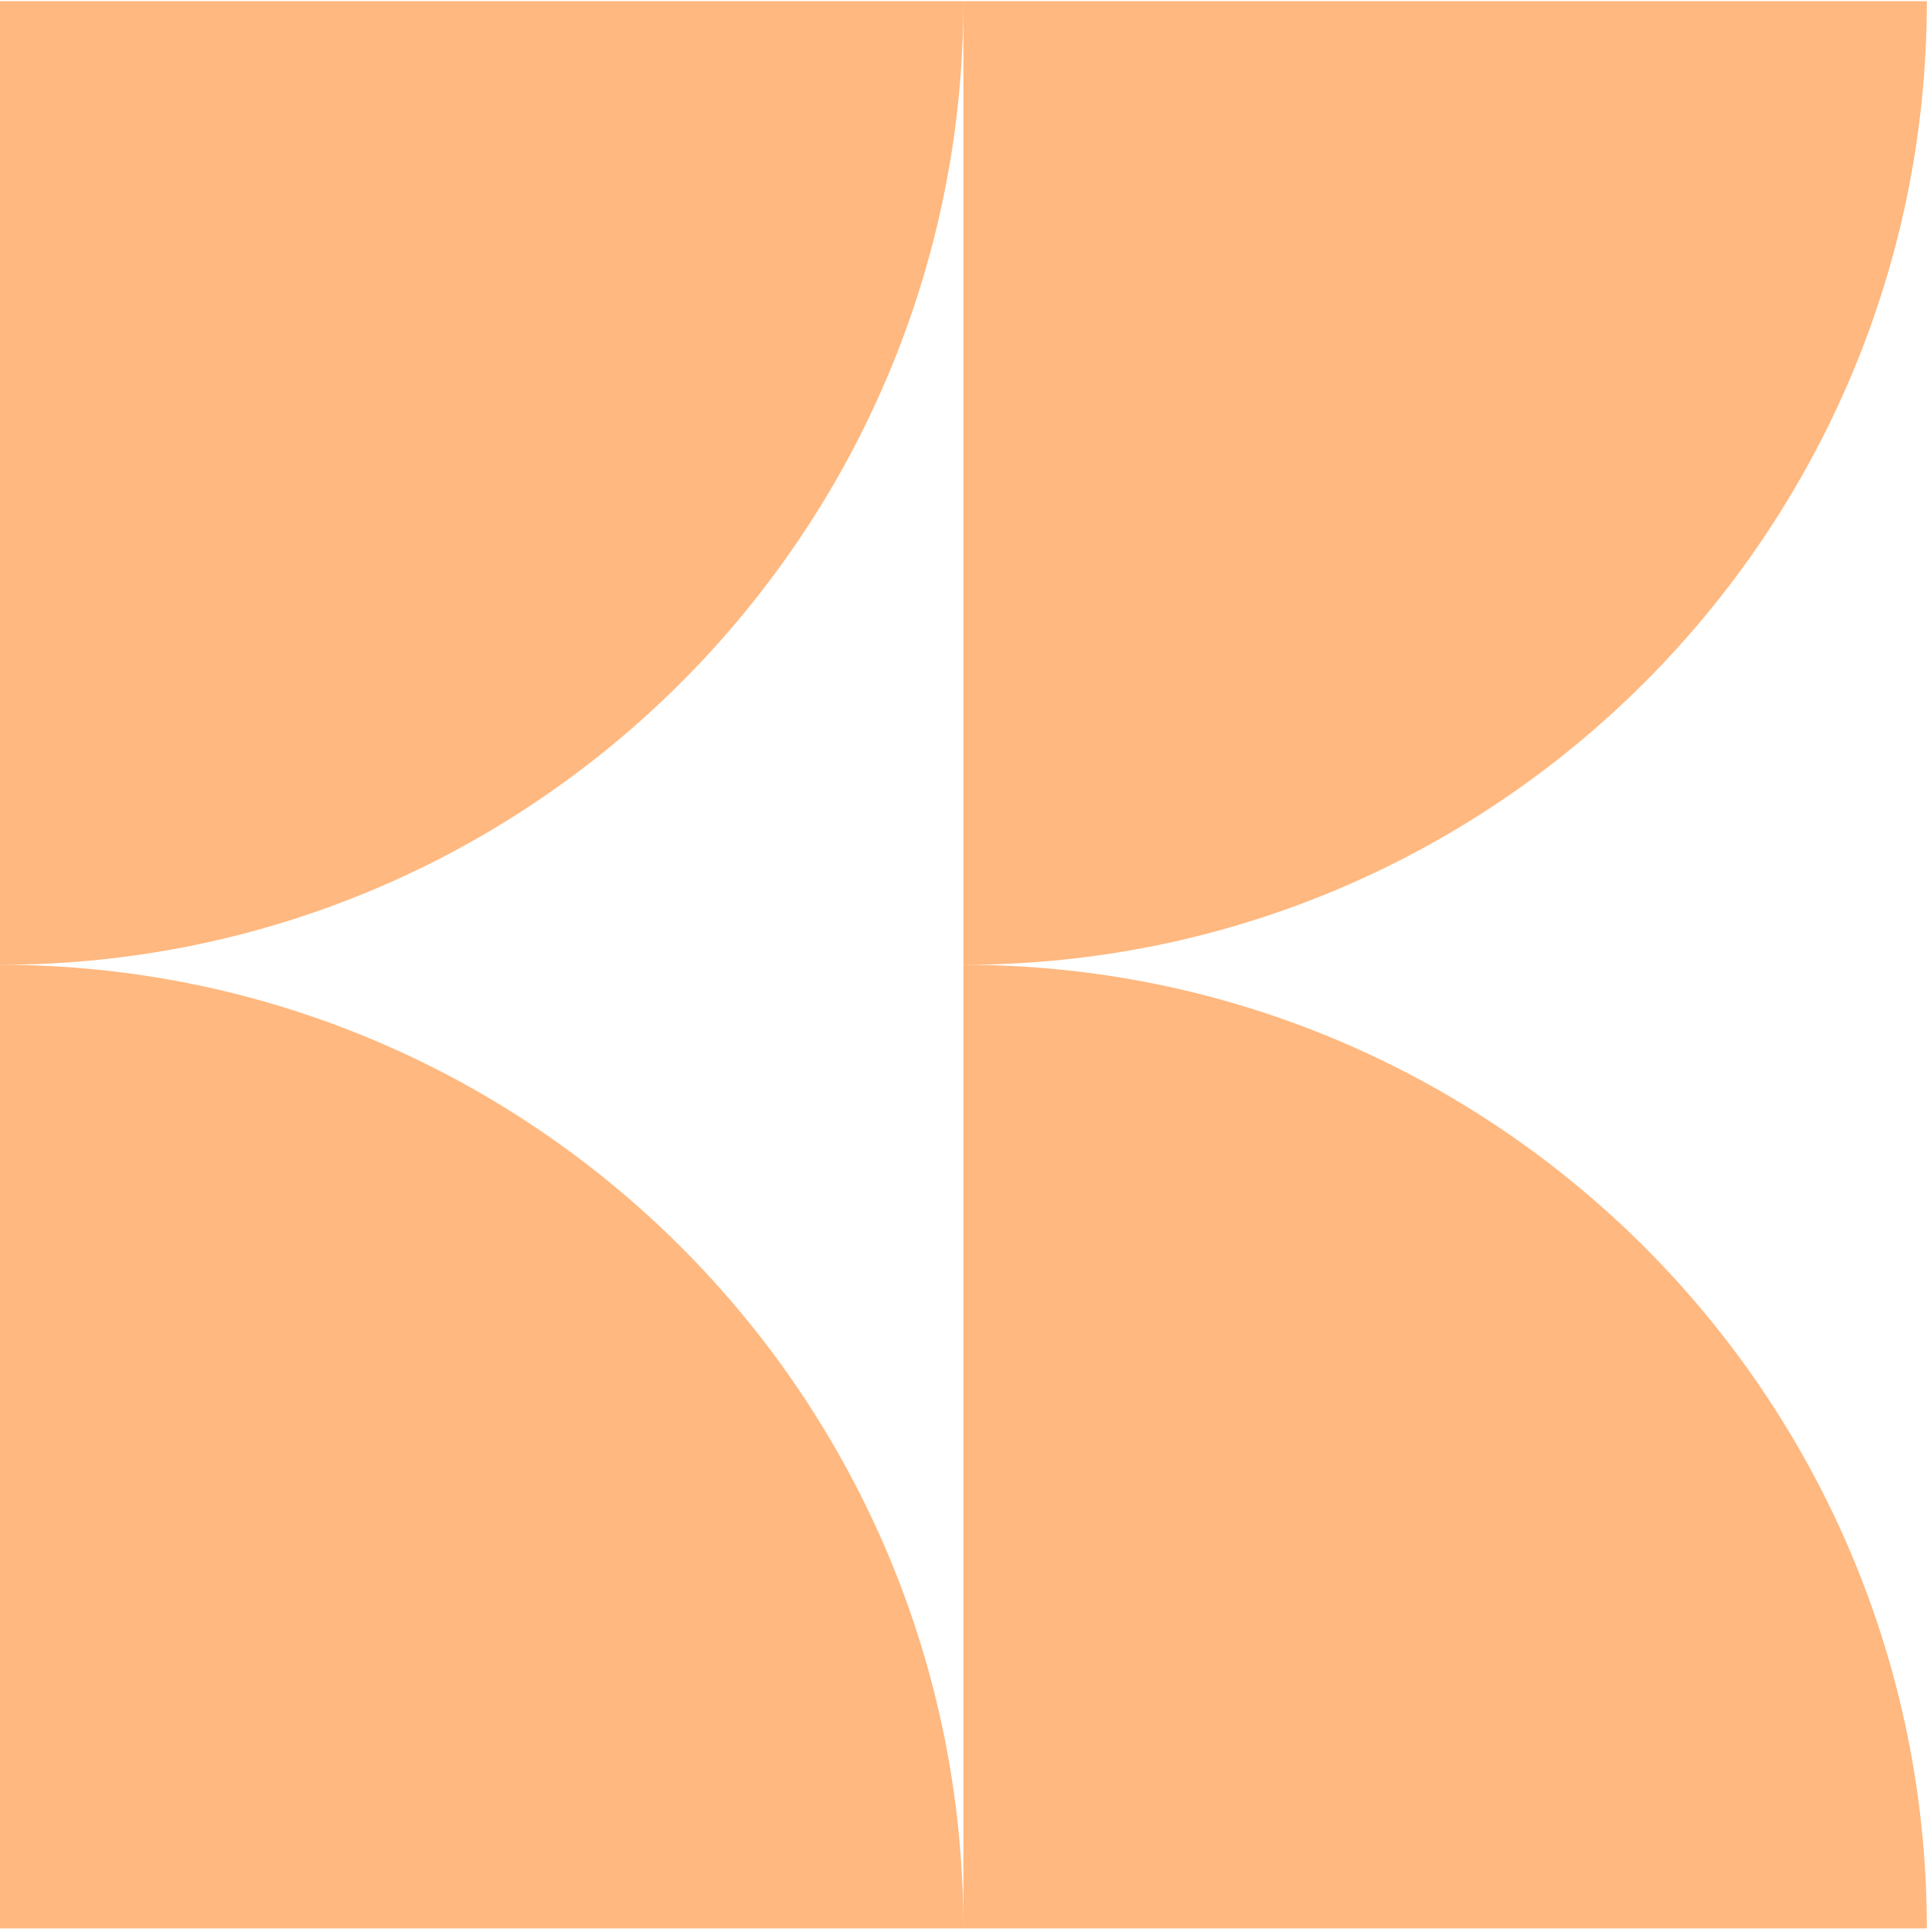 <?xml version="1.0" encoding="UTF-8"?> <svg xmlns="http://www.w3.org/2000/svg" width="399" height="400" viewBox="0 0 399 400" fill="none"><path d="M398.967 0.243C398.967 110.358 309.599 199.727 199.484 199.727L199.484 0.243L398.967 0.243Z" fill="#FF7300" fill-opacity="0.5"></path><path d="M199.483 399.21L199.483 199.726C309.598 199.726 398.967 289.095 398.967 399.21L199.483 399.21Z" fill="#FF7300" fill-opacity="0.5"></path><path d="M-0 399.211L-0 199.728C110.115 199.728 199.483 289.096 199.483 399.211L-0 399.211Z" fill="#FF7300" fill-opacity="0.5"></path><path d="M199.483 0.244C199.483 110.359 110.115 199.727 -0 199.727L-0 0.244L199.483 0.244Z" fill="#FF7300" fill-opacity="0.5"></path></svg> 